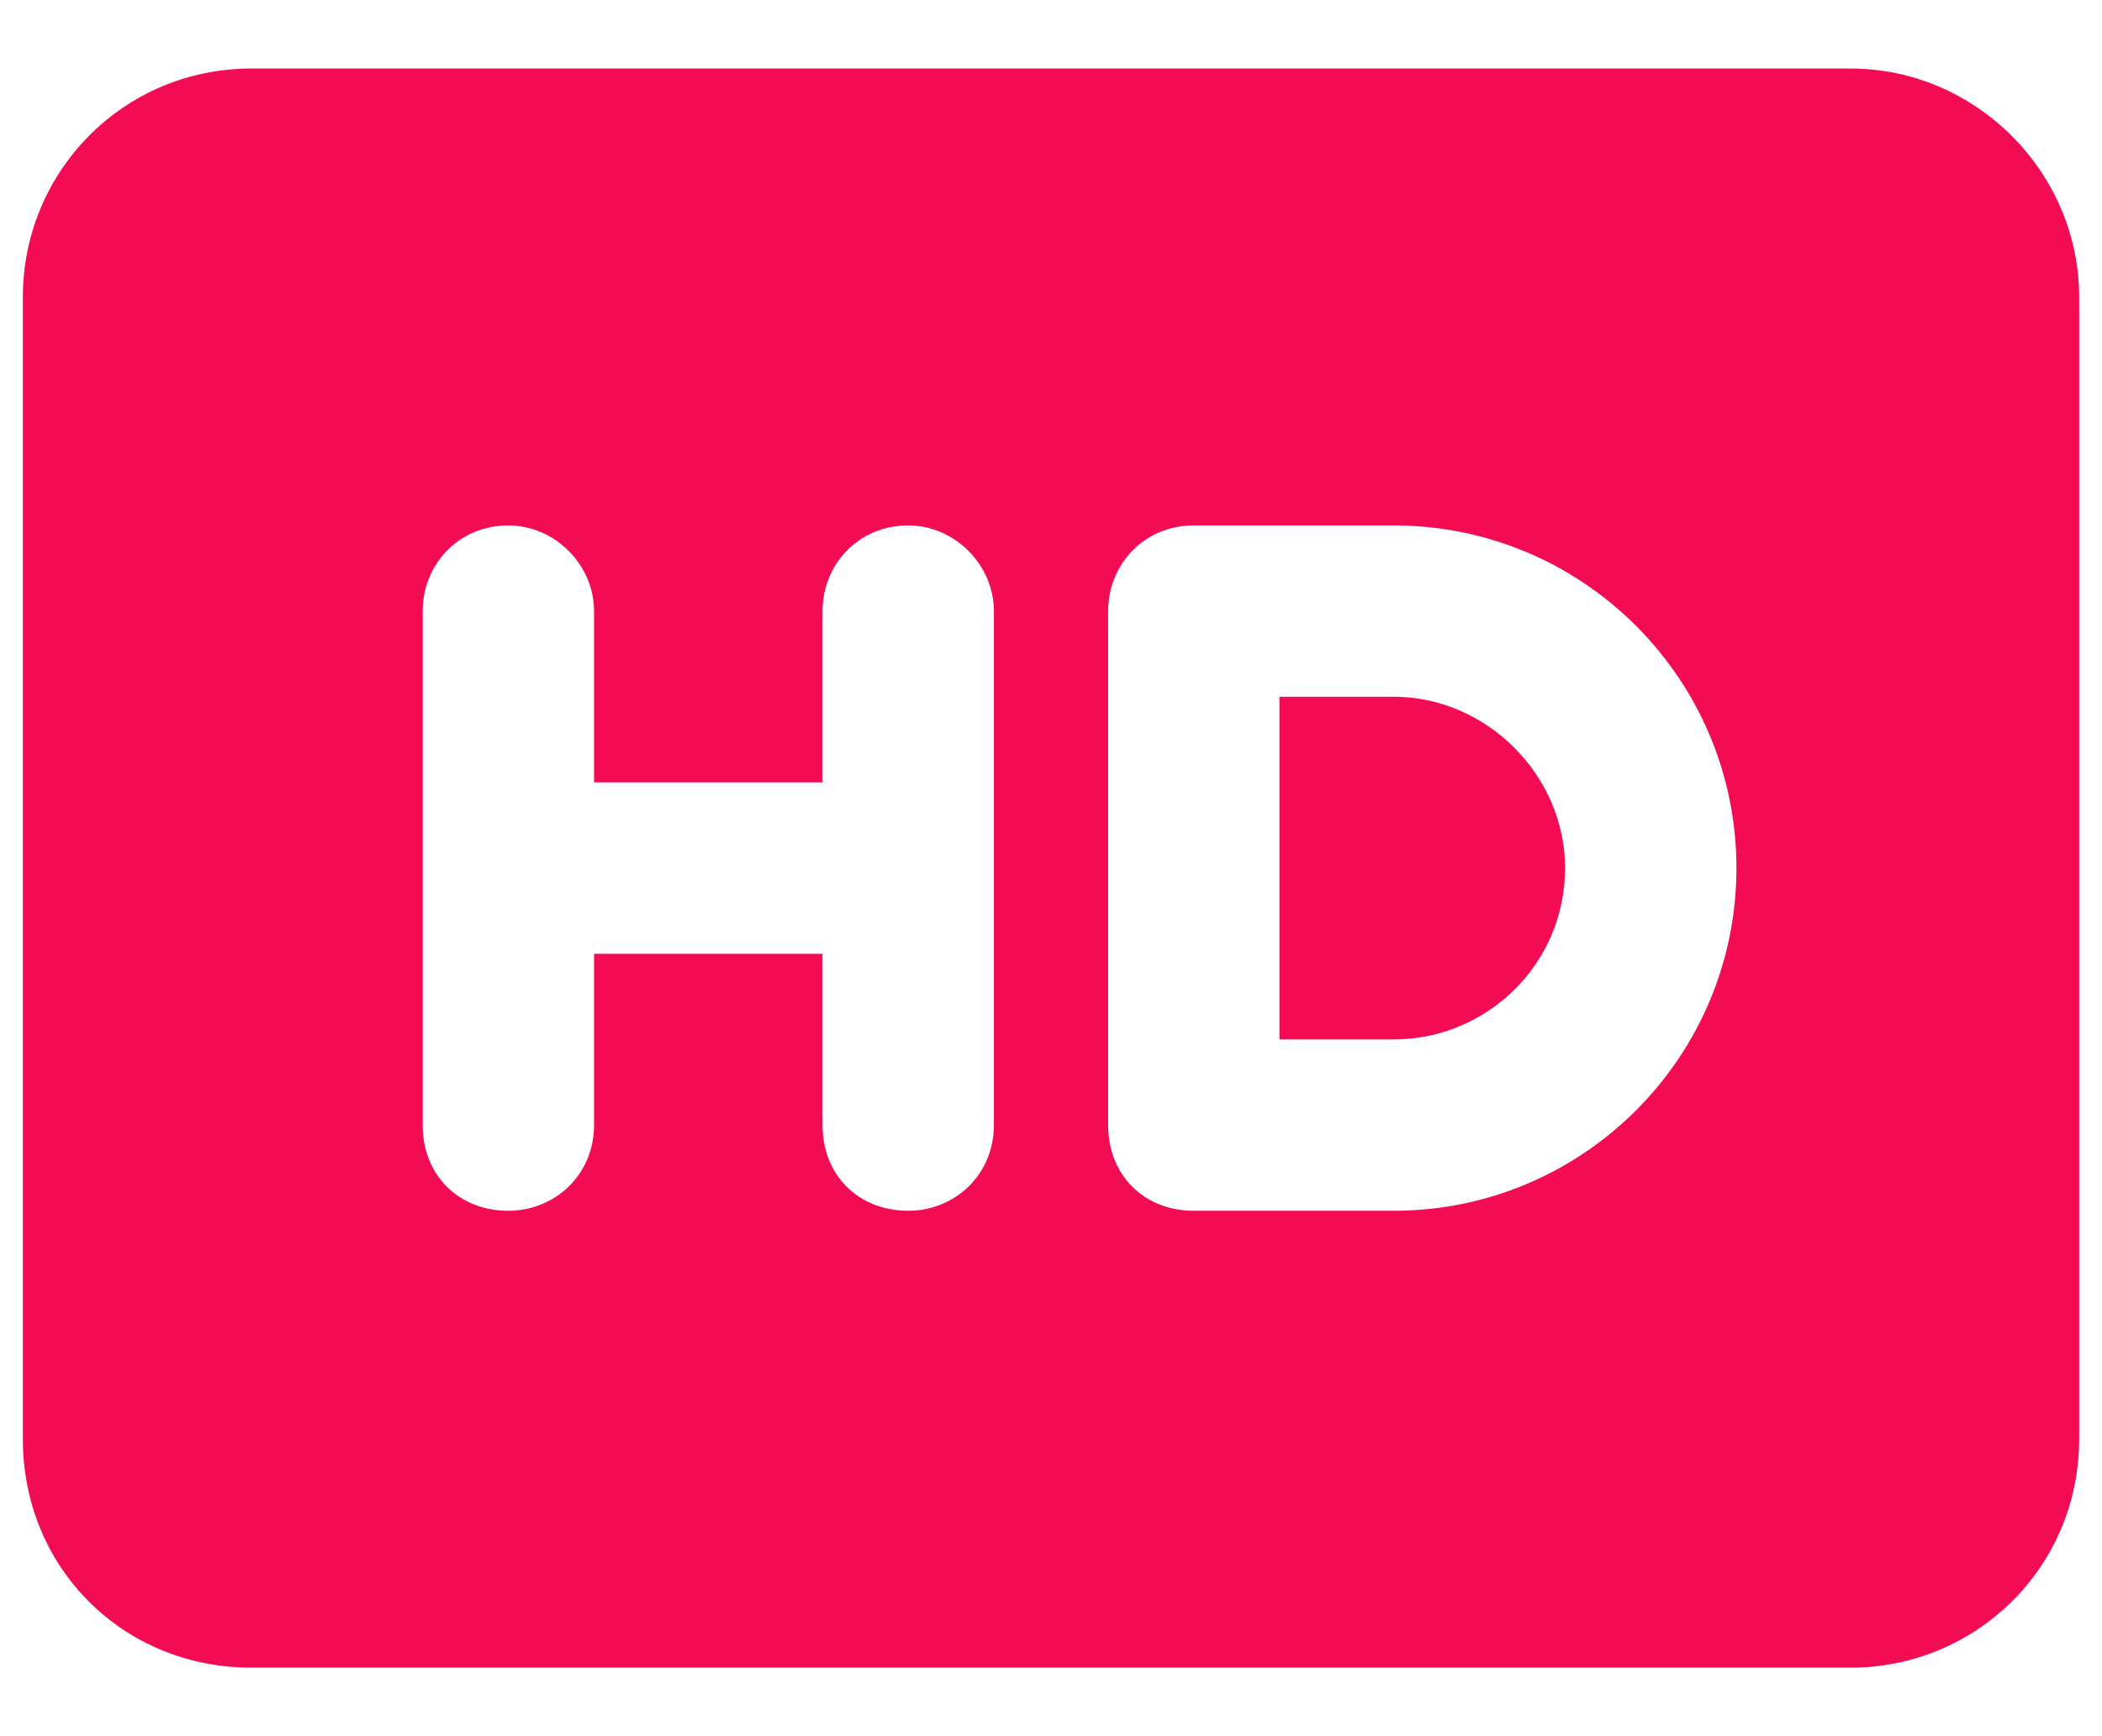 <svg width="23" height="19" viewBox="0 0 23 19" fill="none" xmlns="http://www.w3.org/2000/svg">
<path d="M0.25 3.25C0.25 1.883 1.344 0.75 2.75 0.75H20.25C21.617 0.75 22.75 1.883 22.75 3.25V15.75C22.75 17.156 21.617 18.25 20.25 18.25H2.75C1.344 18.25 0.25 17.156 0.25 15.75V3.25ZM12.125 6.688V12.312C12.125 12.859 12.516 13.25 13.062 13.25H15.25C17.32 13.25 19 11.57 19 9.5C19 7.43 17.32 5.75 15.25 5.75H13.062C12.516 5.75 12.125 6.18 12.125 6.688ZM15.25 7.625C16.266 7.625 17.125 8.484 17.125 9.5C17.125 10.555 16.266 11.375 15.25 11.375H14V7.625H15.25ZM6.5 6.688C6.5 6.18 6.07 5.75 5.562 5.75C5.016 5.75 4.625 6.18 4.625 6.688V9.5V12.312C4.625 12.859 5.016 13.25 5.562 13.25C6.07 13.25 6.5 12.859 6.5 12.312V10.438H9V12.312C9 12.859 9.391 13.25 9.938 13.25C10.445 13.25 10.875 12.859 10.875 12.312V9.5V6.688C10.875 6.18 10.445 5.75 9.938 5.75C9.391 5.75 9 6.18 9 6.688V8.562H6.5V6.688Z" fill="#F30C53"/>
</svg>
